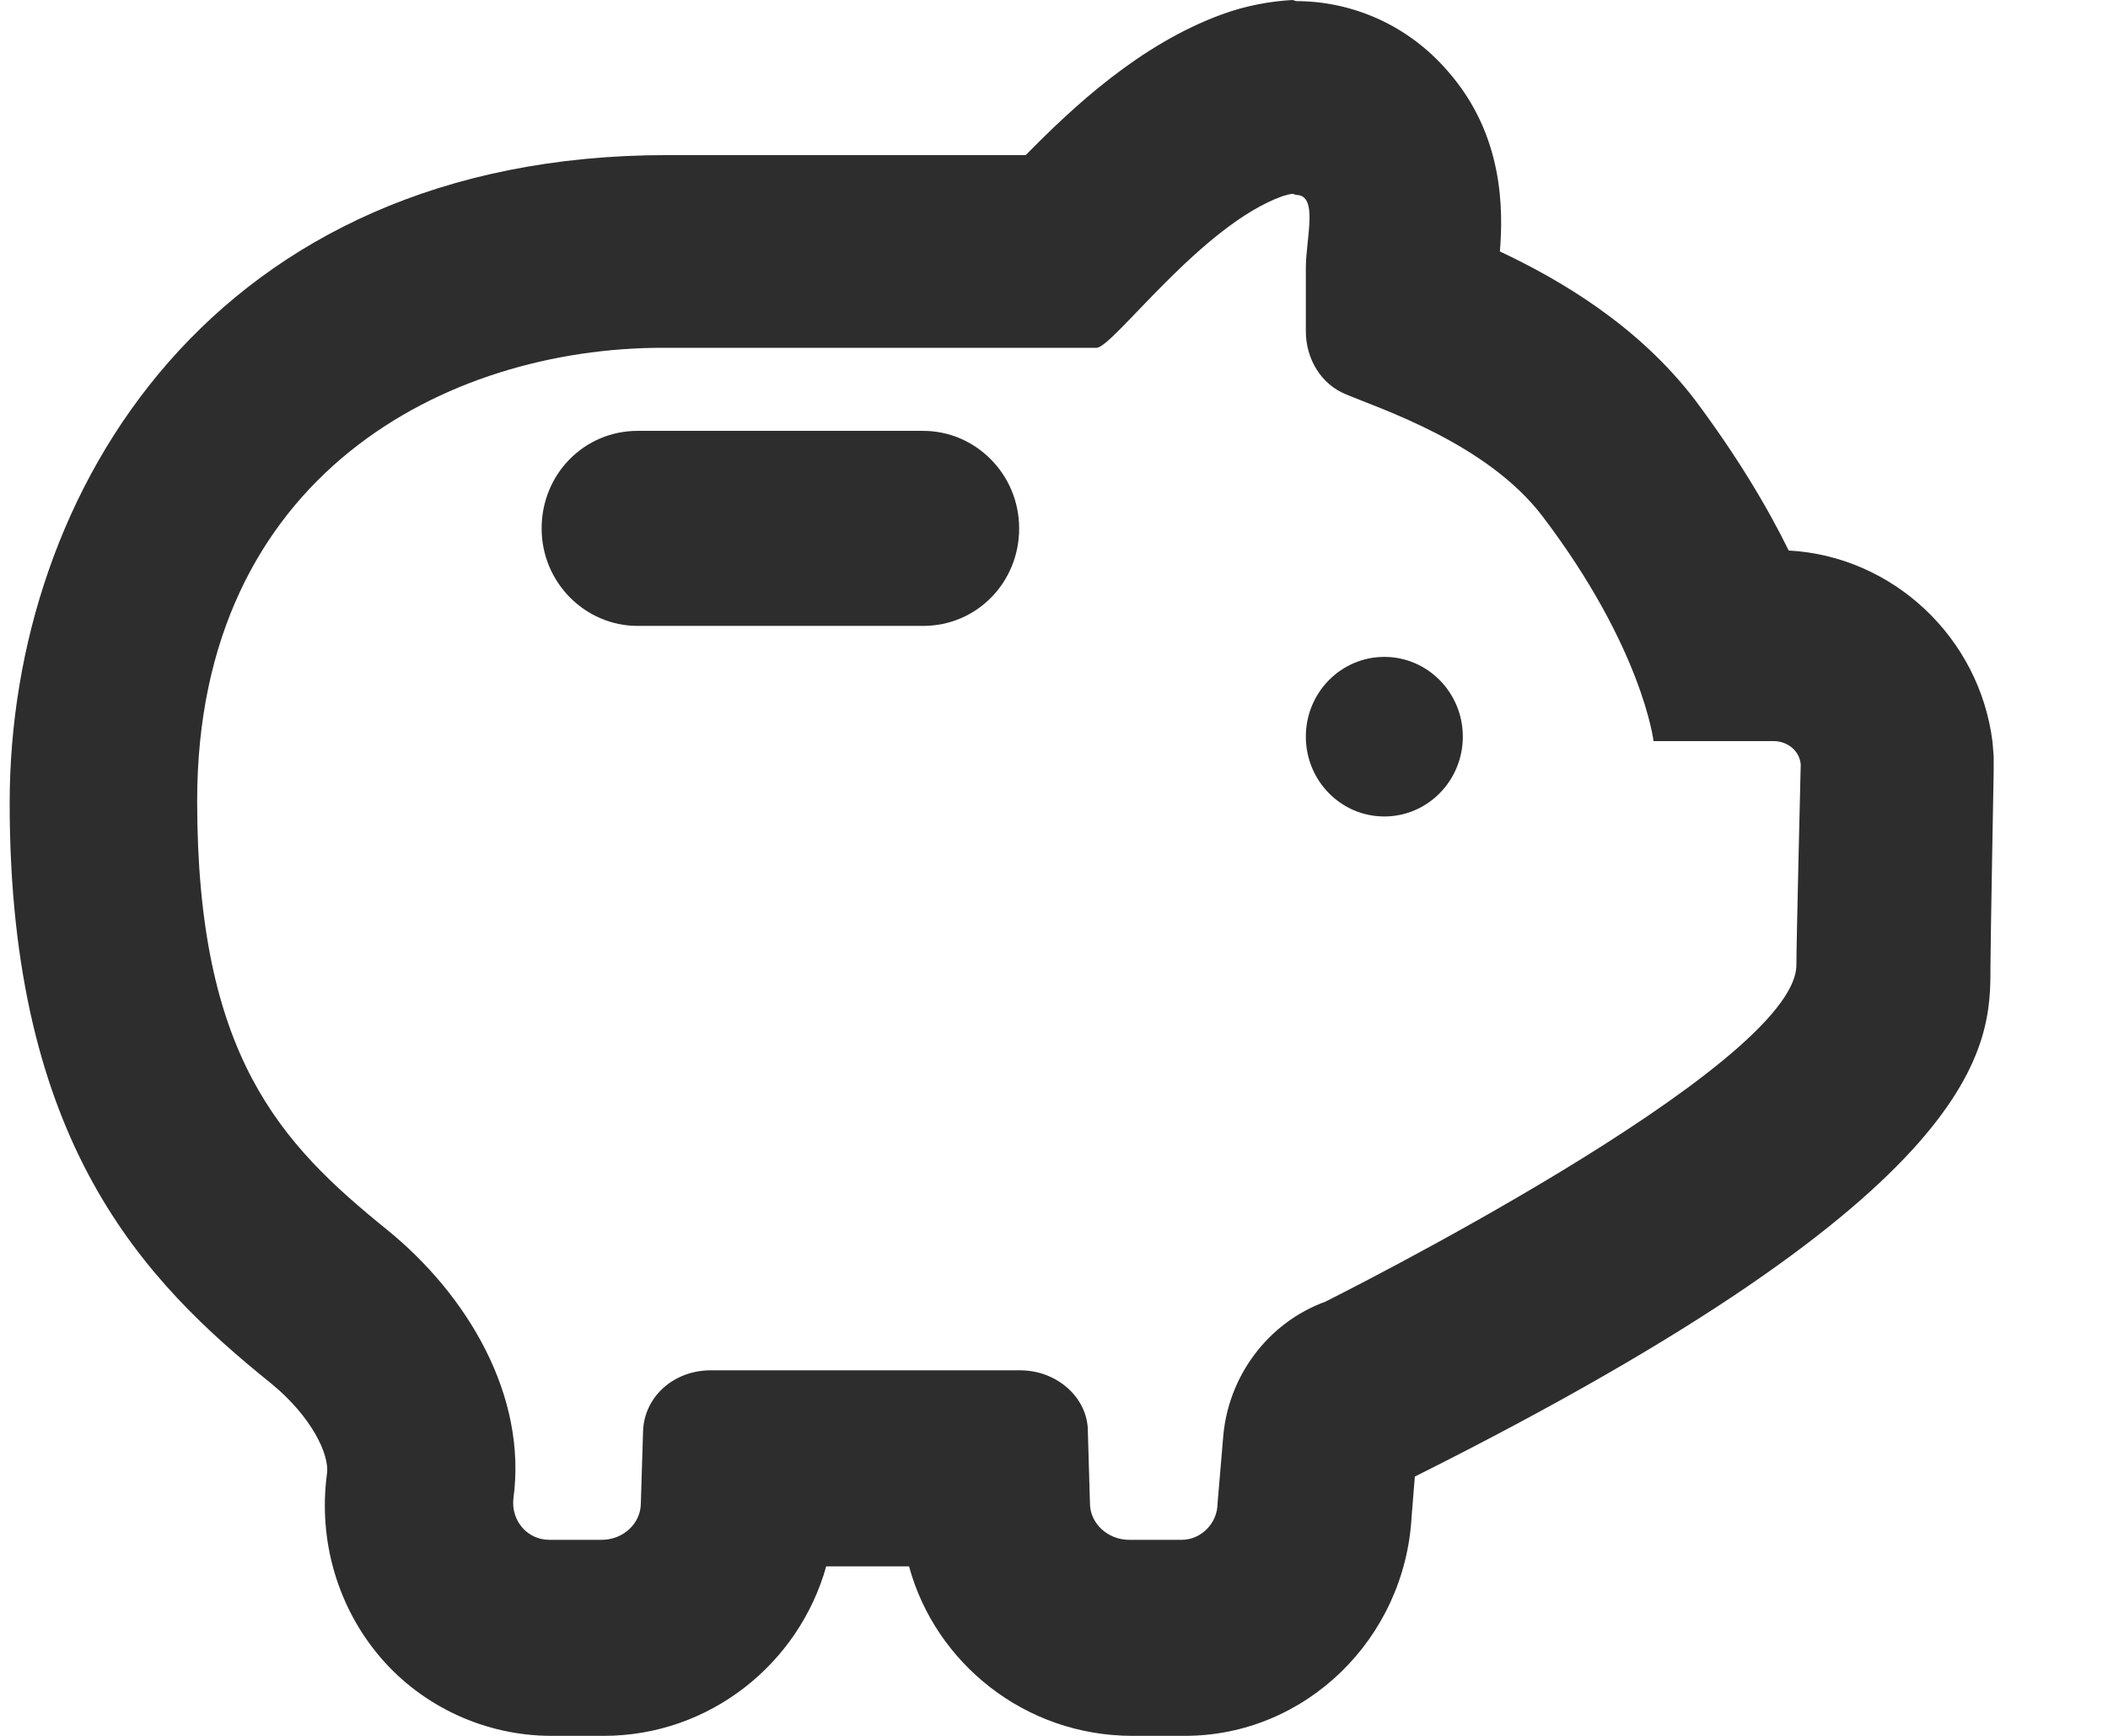 <svg width="17" height="14" viewBox="0 0 17 14" fill="none" xmlns="http://www.w3.org/2000/svg">
<path d="M10.452 1.572C10.636 1.572 10.531 1.921 10.531 2.162V2.671C10.531 2.895 10.654 3.1 10.856 3.181C11.129 3.297 11.99 3.574 12.439 4.163C13.247 5.227 13.335 5.977 13.335 5.977H14.302C14.417 5.977 14.513 6.057 14.522 6.165C14.522 6.165 14.487 7.612 14.487 7.782C14.487 8.604 10.689 10.498 10.689 10.498C10.223 10.668 9.898 11.105 9.863 11.606L9.819 12.124C9.819 12.285 9.687 12.419 9.529 12.419H9.107C8.931 12.419 8.79 12.285 8.79 12.124L8.773 11.543C8.773 11.275 8.526 11.052 8.228 11.052H5.731C5.432 11.052 5.195 11.266 5.186 11.543L5.168 12.124C5.168 12.285 5.028 12.419 4.852 12.419H4.43C4.254 12.419 4.122 12.267 4.14 12.088C4.254 11.257 3.77 10.444 3.12 9.917C2.258 9.22 1.59 8.514 1.59 6.459C1.59 3.824 3.612 2.805 5.344 2.805H8.843C8.975 2.805 9.687 1.814 10.346 1.581C10.381 1.572 10.408 1.563 10.425 1.563M10.425 0C10.25 0.009 10.047 0.045 9.854 0.116C9.195 0.357 8.658 0.858 8.272 1.251H5.379C1.731 1.251 0.078 3.958 0.078 6.477C0.078 9.229 1.168 10.337 2.188 11.159C2.505 11.418 2.663 11.731 2.636 11.892C2.566 12.428 2.724 12.964 3.067 13.366C3.41 13.768 3.92 14 4.447 14H4.869C5.722 14 6.443 13.419 6.663 12.633H7.331C7.542 13.41 8.263 14 9.133 14H9.555C10.531 14 11.331 13.214 11.384 12.231L11.41 11.909C16.052 9.586 16.052 8.425 16.052 7.8C16.052 7.63 16.078 6.218 16.078 6.218V6.102L16.069 5.986C15.964 5.137 15.261 4.485 14.425 4.44C14.25 4.083 14.003 3.672 13.669 3.225C13.212 2.627 12.588 2.26 12.096 2.028C12.122 1.698 12.131 1.09 11.674 0.572C11.357 0.205 10.909 0.009 10.452 0.009L10.425 0Z" fill="#2D2D2D"/>
<path d="M11.164 6.585C11.513 6.585 11.797 6.297 11.797 5.941C11.797 5.586 11.513 5.298 11.164 5.298C10.814 5.298 10.531 5.586 10.531 5.941C10.531 6.297 10.814 6.585 11.164 6.585Z" fill="#2D2D2D"/>
<path d="M7.445 5.048H5.142C4.72 5.048 4.368 4.699 4.368 4.262C4.368 3.824 4.711 3.475 5.142 3.475H7.445C7.867 3.475 8.219 3.824 8.219 4.262C8.219 4.699 7.876 5.048 7.445 5.048Z" fill="#2D2D2D"/>
</svg>
